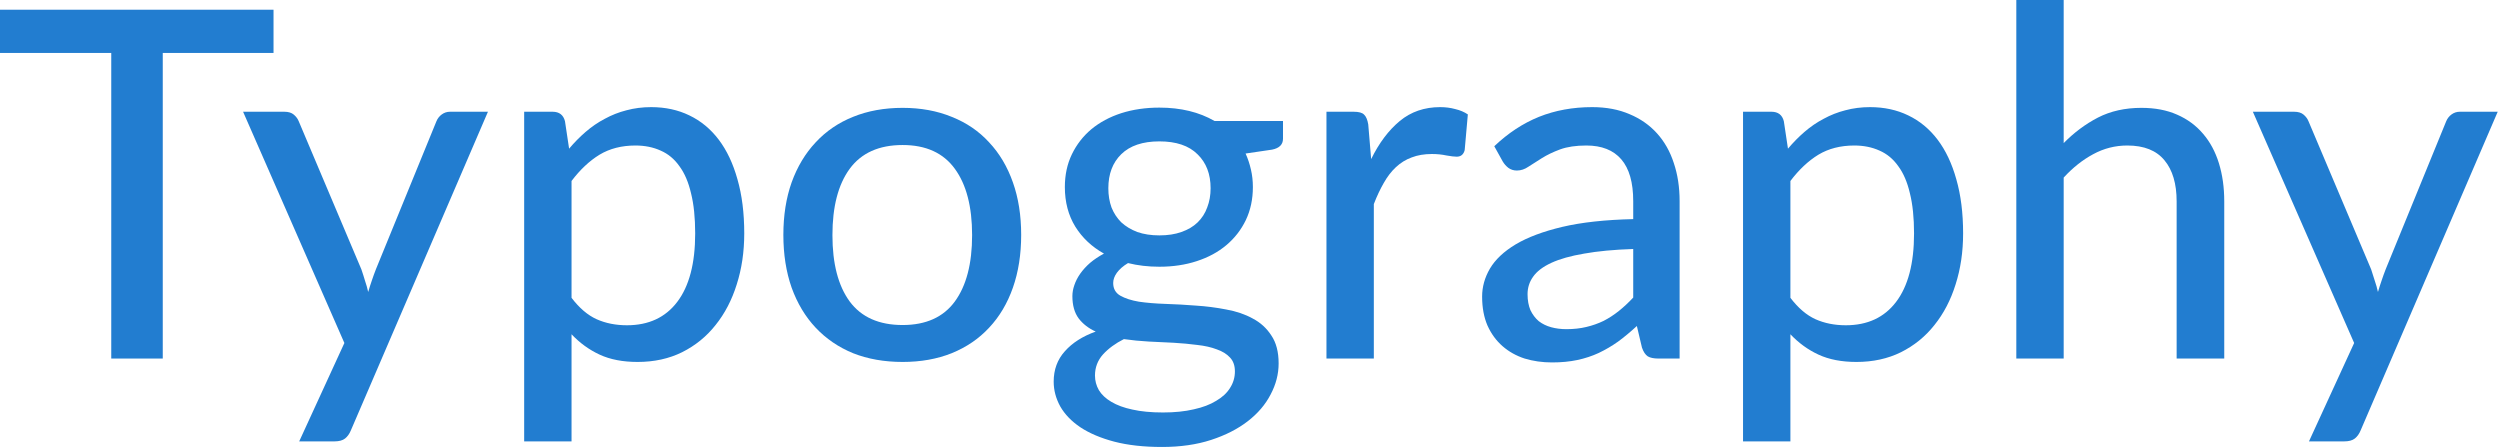 <?xml version="1.0" encoding="UTF-8"?> <svg xmlns="http://www.w3.org/2000/svg" width="330" height="59" viewBox="0 0 330 59" fill="none"> <path d="M36.105 6.99H21.484V47.328H14.686V6.99H0V1.283H36.105V6.99Z" fill="#227DD0"></path> <path d="M64.409 14.75L46.324 56.788C46.131 57.258 45.875 57.621 45.554 57.878C45.234 58.134 44.763 58.263 44.143 58.263H39.494L45.458 45.276L32.087 14.75H37.538C38.072 14.75 38.489 14.878 38.788 15.135C39.088 15.391 39.301 15.68 39.43 16.001L47.703 35.56C47.874 36.052 48.034 36.554 48.184 37.068C48.355 37.559 48.494 38.051 48.6 38.542C48.75 38.029 48.91 37.527 49.081 37.035C49.252 36.522 49.434 36.02 49.627 35.528L57.611 16.001C57.76 15.637 57.996 15.338 58.316 15.103C58.637 14.868 59 14.75 59.406 14.75H64.409Z" fill="#227DD0"></path> <path d="M75.443 39.312C76.469 40.659 77.57 41.599 78.745 42.134C79.942 42.668 81.278 42.935 82.754 42.935C85.618 42.935 87.831 41.909 89.391 39.857C90.973 37.784 91.764 34.77 91.764 30.815C91.764 28.741 91.582 26.978 91.219 25.524C90.877 24.049 90.364 22.852 89.68 21.933C89.017 20.992 88.194 20.308 87.211 19.881C86.227 19.432 85.116 19.207 83.876 19.207C82.059 19.207 80.477 19.613 79.13 20.426C77.805 21.238 76.576 22.392 75.443 23.889V39.312ZM75.122 19.624C75.806 18.812 76.533 18.074 77.302 17.411C78.093 16.727 78.938 16.15 79.835 15.68C80.733 15.188 81.685 14.814 82.689 14.558C83.715 14.28 84.806 14.141 85.96 14.141C87.82 14.141 89.498 14.504 90.994 15.231C92.512 15.958 93.805 17.027 94.874 18.438C95.943 19.848 96.766 21.591 97.343 23.664C97.942 25.738 98.241 28.121 98.241 30.815C98.241 33.23 97.91 35.475 97.247 37.548C96.606 39.601 95.676 41.386 94.457 42.903C93.26 44.421 91.785 45.618 90.032 46.495C88.301 47.35 86.345 47.777 84.164 47.777C82.219 47.777 80.552 47.457 79.162 46.815C77.773 46.174 76.533 45.276 75.443 44.122V58.263H69.19V14.75H72.942C73.818 14.75 74.363 15.167 74.577 16.001L75.122 19.624Z" fill="#227DD0"></path> <path d="M119.148 14.237C121.542 14.237 123.701 14.633 125.625 15.423C127.57 16.193 129.216 17.315 130.563 18.79C131.931 20.244 132.978 22.008 133.705 24.081C134.432 26.133 134.795 28.442 134.795 31.007C134.795 33.572 134.432 35.892 133.705 37.965C132.978 40.039 131.931 41.802 130.563 43.256C129.216 44.71 127.57 45.832 125.625 46.623C123.701 47.392 121.542 47.777 119.148 47.777C116.732 47.777 114.552 47.392 112.606 46.623C110.682 45.832 109.036 44.71 107.668 43.256C106.3 41.802 105.242 40.039 104.494 37.965C103.767 35.892 103.404 33.572 103.404 31.007C103.404 28.442 103.767 26.133 104.494 24.081C105.242 22.008 106.3 20.244 107.668 18.79C109.036 17.315 110.682 16.193 112.606 15.423C114.552 14.633 116.732 14.237 119.148 14.237ZM119.148 42.903C122.226 42.903 124.524 41.867 126.042 39.793C127.559 37.719 128.318 34.801 128.318 31.039C128.318 27.277 127.559 24.359 126.042 22.285C124.524 20.19 122.226 19.143 119.148 19.143C116.027 19.143 113.696 20.19 112.157 22.285C110.64 24.359 109.881 27.277 109.881 31.039C109.881 34.801 110.64 37.719 112.157 39.793C113.696 41.867 116.027 42.903 119.148 42.903Z" fill="#227DD0"></path> <path d="M153.035 31.071C154.146 31.071 155.119 30.922 155.952 30.622C156.808 30.323 157.513 29.906 158.069 29.372C158.646 28.816 159.074 28.153 159.351 27.384C159.651 26.614 159.8 25.77 159.8 24.851C159.8 22.969 159.223 21.473 158.069 20.361C156.936 19.229 155.258 18.662 153.035 18.662C150.833 18.662 149.155 19.229 148 20.361C146.867 21.473 146.301 22.969 146.301 24.851C146.301 25.77 146.44 26.614 146.718 27.384C147.017 28.132 147.444 28.784 148 29.34C148.577 29.874 149.283 30.302 150.117 30.622C150.972 30.922 151.944 31.071 153.035 31.071ZM163.007 49.028C163.007 48.258 162.793 47.649 162.366 47.2C161.938 46.73 161.35 46.366 160.602 46.11C159.875 45.832 159.02 45.64 158.037 45.533C157.053 45.404 156.017 45.308 154.926 45.244C153.858 45.18 152.757 45.127 151.624 45.084C150.491 45.02 149.4 44.913 148.353 44.763C147.241 45.319 146.322 45.992 145.595 46.783C144.89 47.574 144.537 48.504 144.537 49.573C144.537 50.257 144.708 50.898 145.05 51.497C145.414 52.095 145.959 52.608 146.686 53.036C147.434 53.485 148.364 53.827 149.475 54.062C150.608 54.319 151.955 54.447 153.516 54.447C155.055 54.447 156.412 54.308 157.588 54.03C158.764 53.773 159.747 53.399 160.538 52.908C161.35 52.437 161.959 51.871 162.366 51.208C162.793 50.546 163.007 49.819 163.007 49.028ZM169.356 15.969V18.309C169.356 19.079 168.875 19.56 167.913 19.752L164.418 20.265C164.717 20.928 164.952 21.633 165.123 22.382C165.294 23.108 165.38 23.878 165.38 24.69C165.38 26.294 165.07 27.747 164.45 29.051C163.83 30.334 162.975 31.435 161.885 32.354C160.794 33.273 159.49 33.978 157.973 34.47C156.476 34.962 154.83 35.208 153.035 35.208C151.56 35.208 150.181 35.047 148.898 34.727C148.257 35.111 147.765 35.539 147.423 36.009C147.102 36.458 146.942 36.907 146.942 37.356C146.942 38.104 147.252 38.66 147.872 39.023C148.513 39.387 149.336 39.654 150.341 39.825C151.367 39.975 152.532 40.071 153.836 40.114C155.162 40.156 156.498 40.231 157.844 40.338C159.212 40.424 160.549 40.595 161.853 40.851C163.178 41.086 164.343 41.482 165.348 42.038C166.374 42.572 167.197 43.32 167.817 44.282C168.458 45.223 168.779 46.452 168.779 47.97C168.779 49.38 168.426 50.749 167.72 52.074C167.036 53.399 166.032 54.575 164.706 55.601C163.381 56.627 161.767 57.45 159.864 58.07C157.962 58.69 155.803 59 153.387 59C150.972 59 148.866 58.765 147.07 58.295C145.296 57.824 143.81 57.194 142.613 56.403C141.438 55.612 140.55 54.693 139.952 53.645C139.375 52.598 139.086 51.508 139.086 50.375C139.086 48.793 139.578 47.457 140.561 46.366C141.545 45.255 142.902 44.389 144.633 43.769C143.693 43.342 142.945 42.764 142.389 42.038C141.833 41.289 141.555 40.306 141.555 39.088C141.555 38.617 141.641 38.136 141.812 37.645C141.983 37.132 142.239 36.629 142.581 36.138C142.945 35.624 143.383 35.144 143.896 34.695C144.43 34.246 145.04 33.84 145.724 33.476C144.12 32.578 142.859 31.392 141.94 29.917C141.021 28.421 140.561 26.678 140.561 24.69C140.561 23.087 140.871 21.644 141.491 20.361C142.111 19.079 142.966 17.978 144.056 17.059C145.168 16.14 146.483 15.434 148 14.942C149.539 14.451 151.218 14.205 153.035 14.205C155.856 14.205 158.283 14.793 160.313 15.969H169.356Z" fill="#227DD0"></path> <path d="M180.993 21.003C182.04 18.865 183.302 17.187 184.777 15.969C186.252 14.75 188.026 14.141 190.1 14.141C190.805 14.141 191.468 14.226 192.088 14.397C192.729 14.547 193.285 14.782 193.755 15.103L193.338 19.816C193.188 20.393 192.836 20.682 192.28 20.682C191.981 20.682 191.532 20.629 190.933 20.522C190.335 20.393 189.693 20.329 189.009 20.329C188.005 20.329 187.117 20.479 186.348 20.778C185.578 21.056 184.884 21.484 184.264 22.061C183.665 22.617 183.131 23.311 182.66 24.145C182.19 24.957 181.752 25.887 181.346 26.935V47.328H175.093V14.75H178.684C179.368 14.75 179.828 14.878 180.063 15.135C180.32 15.37 180.501 15.797 180.608 16.417L180.993 21.003Z" fill="#227DD0"></path> <path d="M215.585 32.867C213.041 32.952 210.882 33.156 209.108 33.476C207.333 33.775 205.89 34.182 204.779 34.695C203.667 35.208 202.866 35.817 202.374 36.522C201.882 37.206 201.637 37.976 201.637 38.831C201.637 39.643 201.765 40.349 202.021 40.947C202.299 41.525 202.663 42.005 203.112 42.39C203.582 42.754 204.127 43.021 204.747 43.192C205.367 43.363 206.04 43.449 206.767 43.449C207.729 43.449 208.605 43.352 209.396 43.16C210.209 42.968 210.967 42.7 211.673 42.358C212.378 41.995 213.052 41.557 213.693 41.044C214.334 40.531 214.965 39.943 215.585 39.28V32.867ZM197.244 19.303C199.061 17.572 201.027 16.279 203.144 15.423C205.281 14.568 207.622 14.141 210.166 14.141C212.026 14.141 213.672 14.451 215.104 15.071C216.536 15.669 217.744 16.514 218.727 17.604C219.711 18.694 220.448 19.998 220.94 21.516C221.453 23.034 221.709 24.712 221.709 26.55V47.328H218.92C218.3 47.328 217.829 47.232 217.509 47.04C217.188 46.826 216.932 46.441 216.739 45.885L216.066 43.032C215.232 43.801 214.409 44.485 213.597 45.084C212.785 45.661 211.929 46.163 211.032 46.591C210.155 46.997 209.215 47.307 208.21 47.521C207.205 47.734 206.094 47.841 204.875 47.841C203.592 47.841 202.385 47.67 201.252 47.328C200.14 46.965 199.167 46.42 198.334 45.693C197.5 44.966 196.837 44.058 196.346 42.968C195.875 41.877 195.64 40.605 195.64 39.152C195.64 37.869 195.982 36.64 196.666 35.464C197.372 34.267 198.505 33.198 200.065 32.258C201.647 31.317 203.699 30.547 206.222 29.949C208.766 29.35 211.887 29.008 215.585 28.923V26.55C215.585 24.092 215.061 22.253 214.014 21.035C212.966 19.816 211.427 19.207 209.396 19.207C208.028 19.207 206.874 19.378 205.933 19.72C205.014 20.062 204.212 20.447 203.528 20.875C202.866 21.281 202.278 21.655 201.765 21.997C201.273 22.339 200.76 22.51 200.226 22.51C199.798 22.51 199.424 22.392 199.103 22.157C198.804 21.922 198.558 21.644 198.366 21.323L197.244 19.303Z" fill="#227DD0"></path> <path d="M236.333 39.312C237.359 40.659 238.46 41.599 239.635 42.134C240.832 42.668 242.169 42.935 243.644 42.935C246.508 42.935 248.721 41.909 250.281 39.857C251.863 37.784 252.654 34.77 252.654 30.815C252.654 28.741 252.472 26.978 252.109 25.524C251.767 24.049 251.254 22.852 250.57 21.933C249.907 20.992 249.084 20.308 248.101 19.881C247.117 19.432 246.006 19.207 244.766 19.207C242.949 19.207 241.367 19.613 240.02 20.426C238.695 21.238 237.466 22.392 236.333 23.889V39.312ZM236.012 19.624C236.696 18.812 237.423 18.074 238.192 17.411C238.983 16.727 239.828 16.15 240.726 15.68C241.623 15.188 242.575 14.814 243.579 14.558C244.605 14.28 245.696 14.141 246.85 14.141C248.71 14.141 250.388 14.504 251.884 15.231C253.402 15.958 254.695 17.027 255.764 18.438C256.833 19.848 257.656 21.591 258.233 23.664C258.832 25.738 259.131 28.121 259.131 30.815C259.131 33.23 258.8 35.475 258.137 37.548C257.496 39.601 256.566 41.386 255.347 42.903C254.15 44.421 252.675 45.618 250.922 46.495C249.191 47.35 247.235 47.777 245.054 47.777C243.109 47.777 241.442 47.457 240.052 46.815C238.663 46.174 237.423 45.276 236.333 44.122V58.263H230.08V14.75H233.832C234.708 14.75 235.253 15.167 235.467 16.001L236.012 19.624Z" fill="#227DD0"></path> <path d="M272.406 18.887C273.774 17.497 275.281 16.375 276.927 15.52C278.595 14.665 280.508 14.237 282.667 14.237C284.463 14.237 286.034 14.536 287.381 15.135C288.749 15.733 289.892 16.578 290.812 17.668C291.731 18.737 292.426 20.03 292.896 21.548C293.366 23.066 293.601 24.744 293.601 26.582V47.328H287.316V26.582C287.316 24.252 286.782 22.446 285.713 21.163C284.644 19.859 283.009 19.207 280.807 19.207C279.204 19.207 277.697 19.592 276.286 20.361C274.897 21.11 273.603 22.136 272.406 23.44V47.328H266.153V0H272.406V18.887Z" fill="#227DD0"></path> <path d="M329.699 14.75L311.614 56.788C311.422 57.258 311.165 57.621 310.844 57.878C310.524 58.134 310.053 58.263 309.433 58.263H304.784L310.748 45.276L297.377 14.75H302.828C303.362 14.75 303.779 14.878 304.079 15.135C304.378 15.391 304.592 15.68 304.72 16.001L312.993 35.56C313.164 36.052 313.324 36.554 313.474 37.068C313.645 37.559 313.784 38.051 313.891 38.542C314.04 38.029 314.201 37.527 314.372 37.035C314.543 36.522 314.724 36.02 314.917 35.528L322.901 16.001C323.051 15.637 323.286 15.338 323.606 15.103C323.927 14.868 324.29 14.75 324.697 14.75H329.699Z" fill="#227DD0"></path> </svg> 